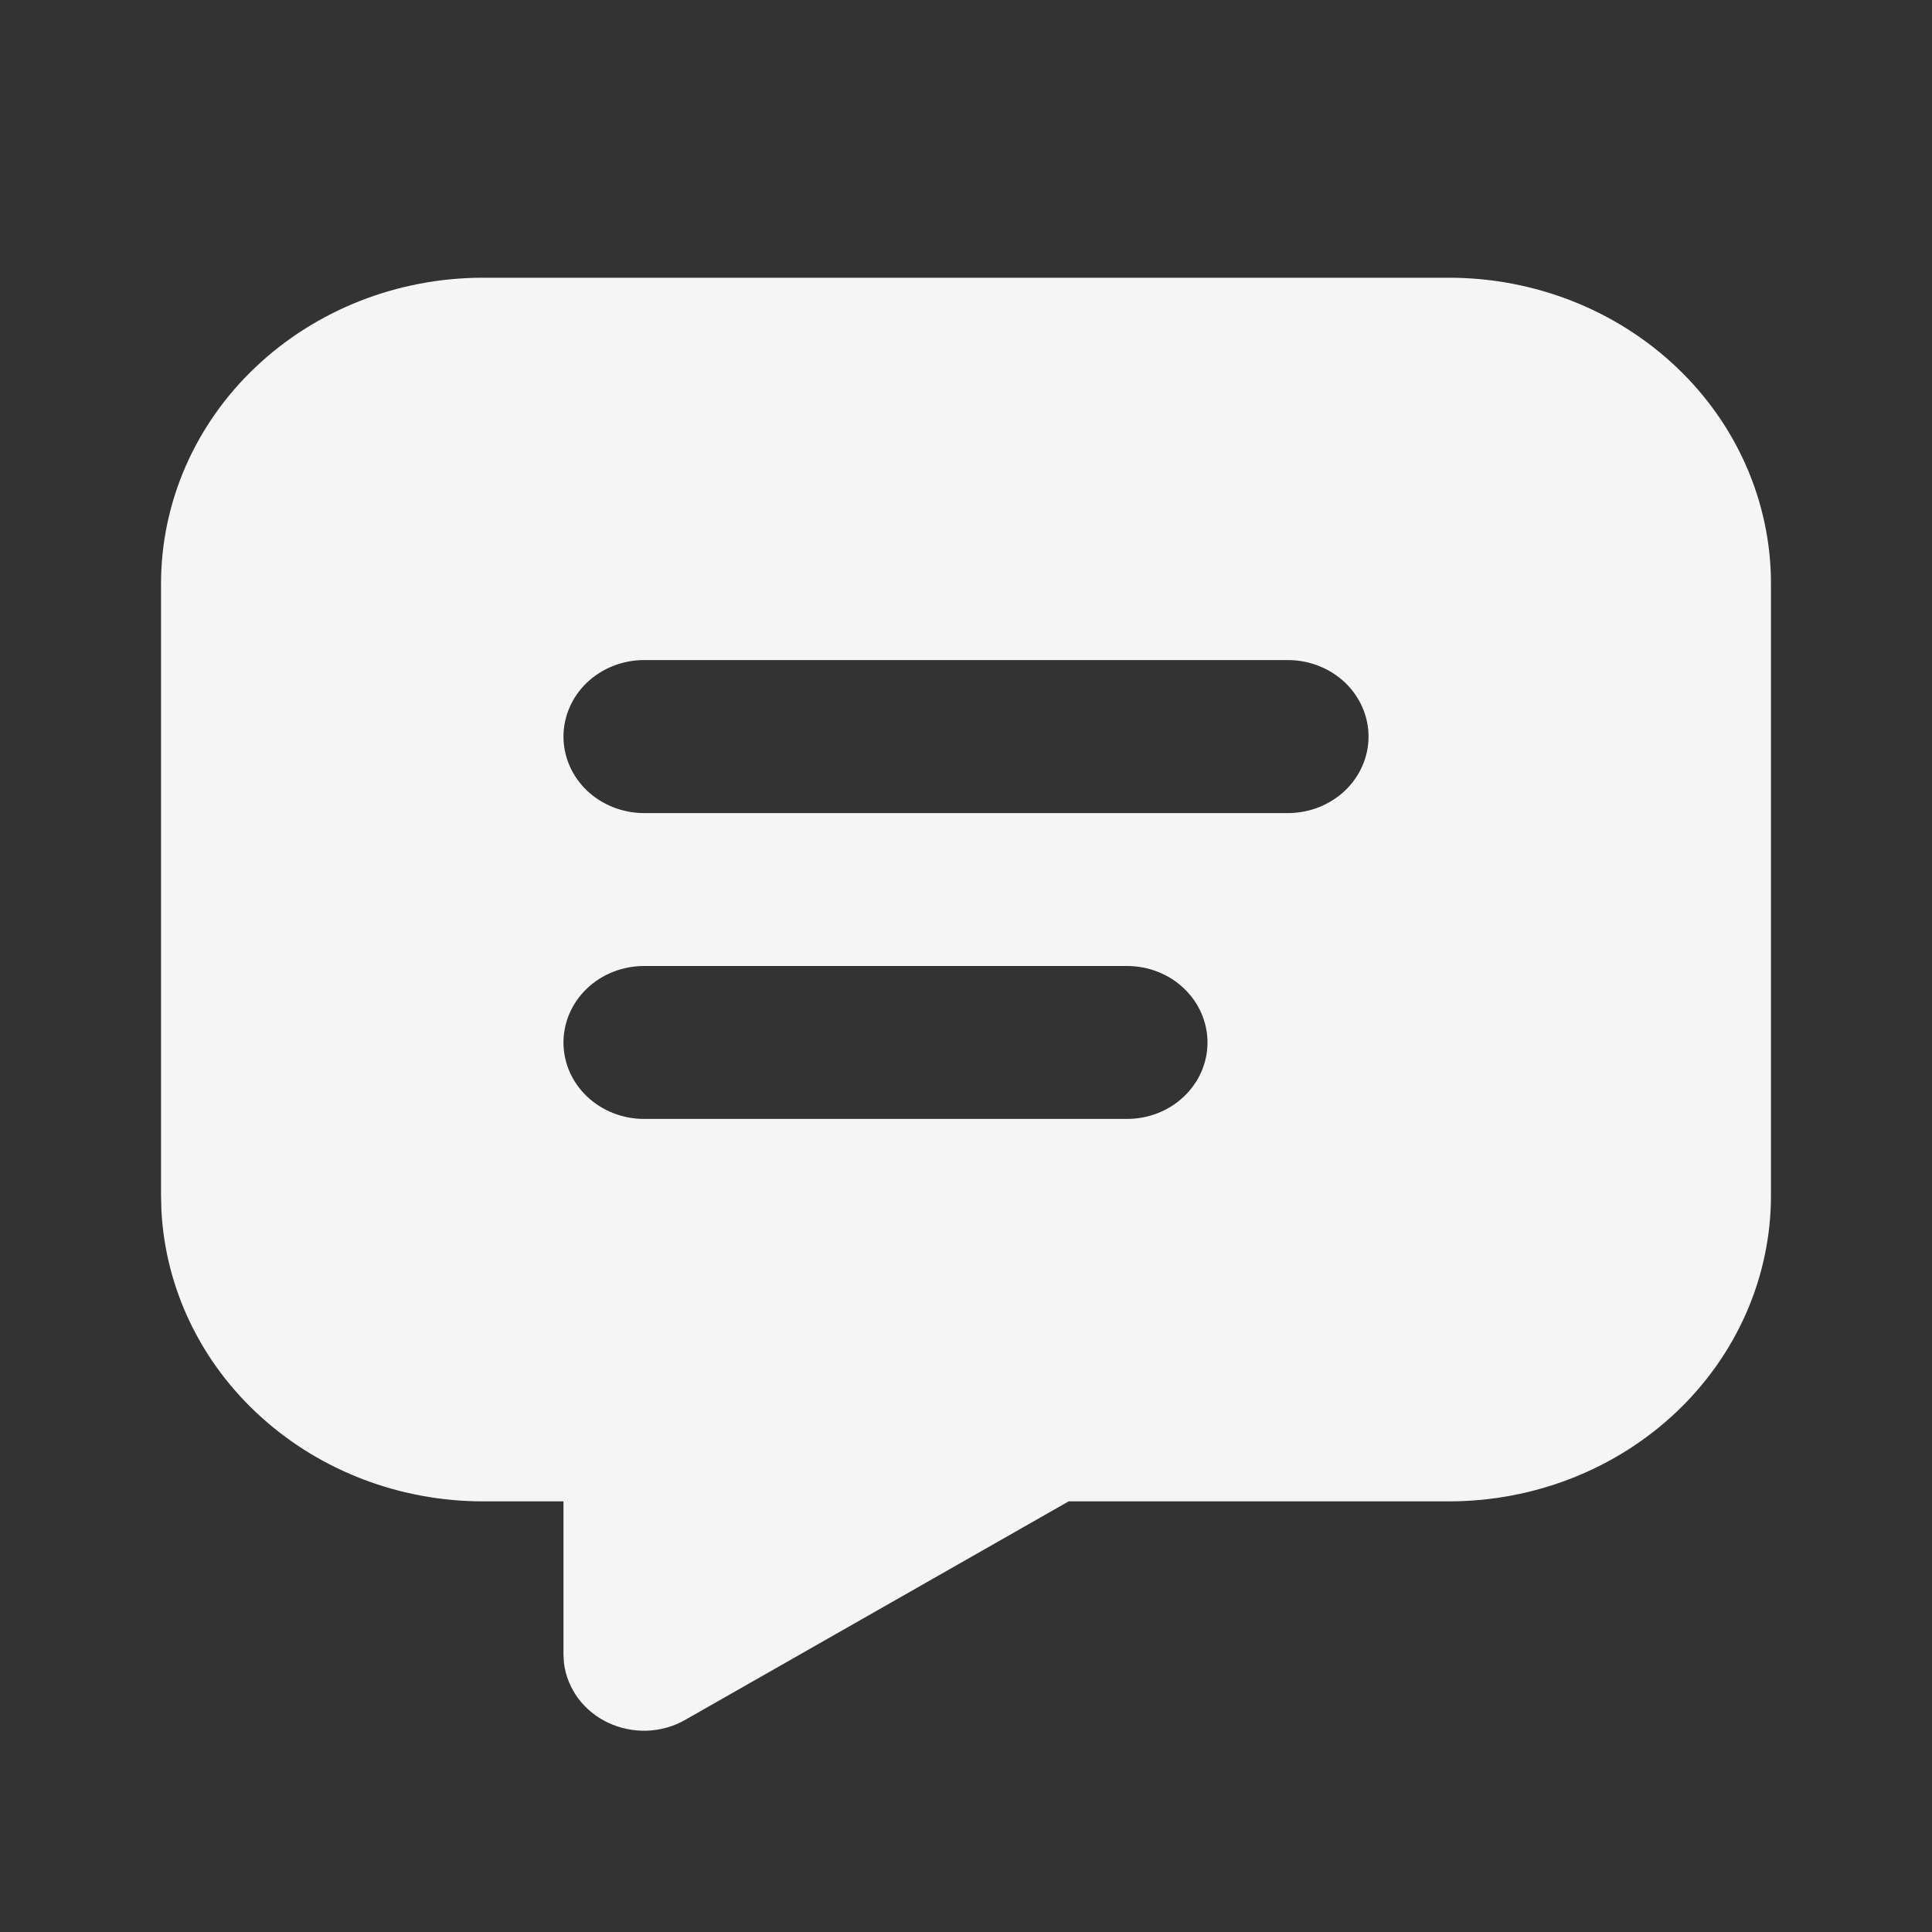 <svg width="20" height="20" viewBox="0 0 20 20" fill="none" xmlns="http://www.w3.org/2000/svg">
<rect x="0" y="0" width="20" height="20" fill="#333333" stroke="none"/>
<path d="M15 2.875C15.884 2.875 16.732 3.209 17.357 3.803C17.982 4.396 18.333 5.202 18.333 6.042V12.375C18.333 13.215 17.982 14.02 17.357 14.614C16.732 15.208 15.884 15.542 15 15.542H11.063L7.095 17.803C6.976 17.872 6.84 17.91 6.701 17.916C6.561 17.921 6.423 17.893 6.298 17.835C6.173 17.776 6.065 17.689 5.985 17.581C5.905 17.472 5.854 17.347 5.838 17.215L5.833 17.125V15.542H5C4.145 15.542 3.322 15.229 2.703 14.669C2.083 14.11 1.714 13.345 1.671 12.533L1.667 12.375V6.042C1.667 5.202 2.018 4.396 2.643 3.803C3.268 3.209 4.116 2.875 5 2.875H15ZM11.667 10H6.667C6.446 10 6.234 10.083 6.077 10.232C5.921 10.38 5.833 10.582 5.833 10.792C5.833 11.002 5.921 11.203 6.077 11.351C6.234 11.5 6.446 11.583 6.667 11.583H11.667C11.888 11.583 12.1 11.5 12.256 11.351C12.412 11.203 12.5 11.002 12.5 10.792C12.5 10.582 12.412 10.38 12.256 10.232C12.1 10.083 11.888 10 11.667 10ZM13.333 6.833H6.667C6.446 6.833 6.234 6.917 6.077 7.065C5.921 7.214 5.833 7.415 5.833 7.625C5.833 7.835 5.921 8.036 6.077 8.185C6.234 8.333 6.446 8.417 6.667 8.417H13.333C13.554 8.417 13.766 8.333 13.923 8.185C14.079 8.036 14.167 7.835 14.167 7.625C14.167 7.415 14.079 7.214 13.923 7.065C13.766 6.917 13.554 6.833 13.333 6.833Z" fill="#F5F5F5"/>
</svg>
